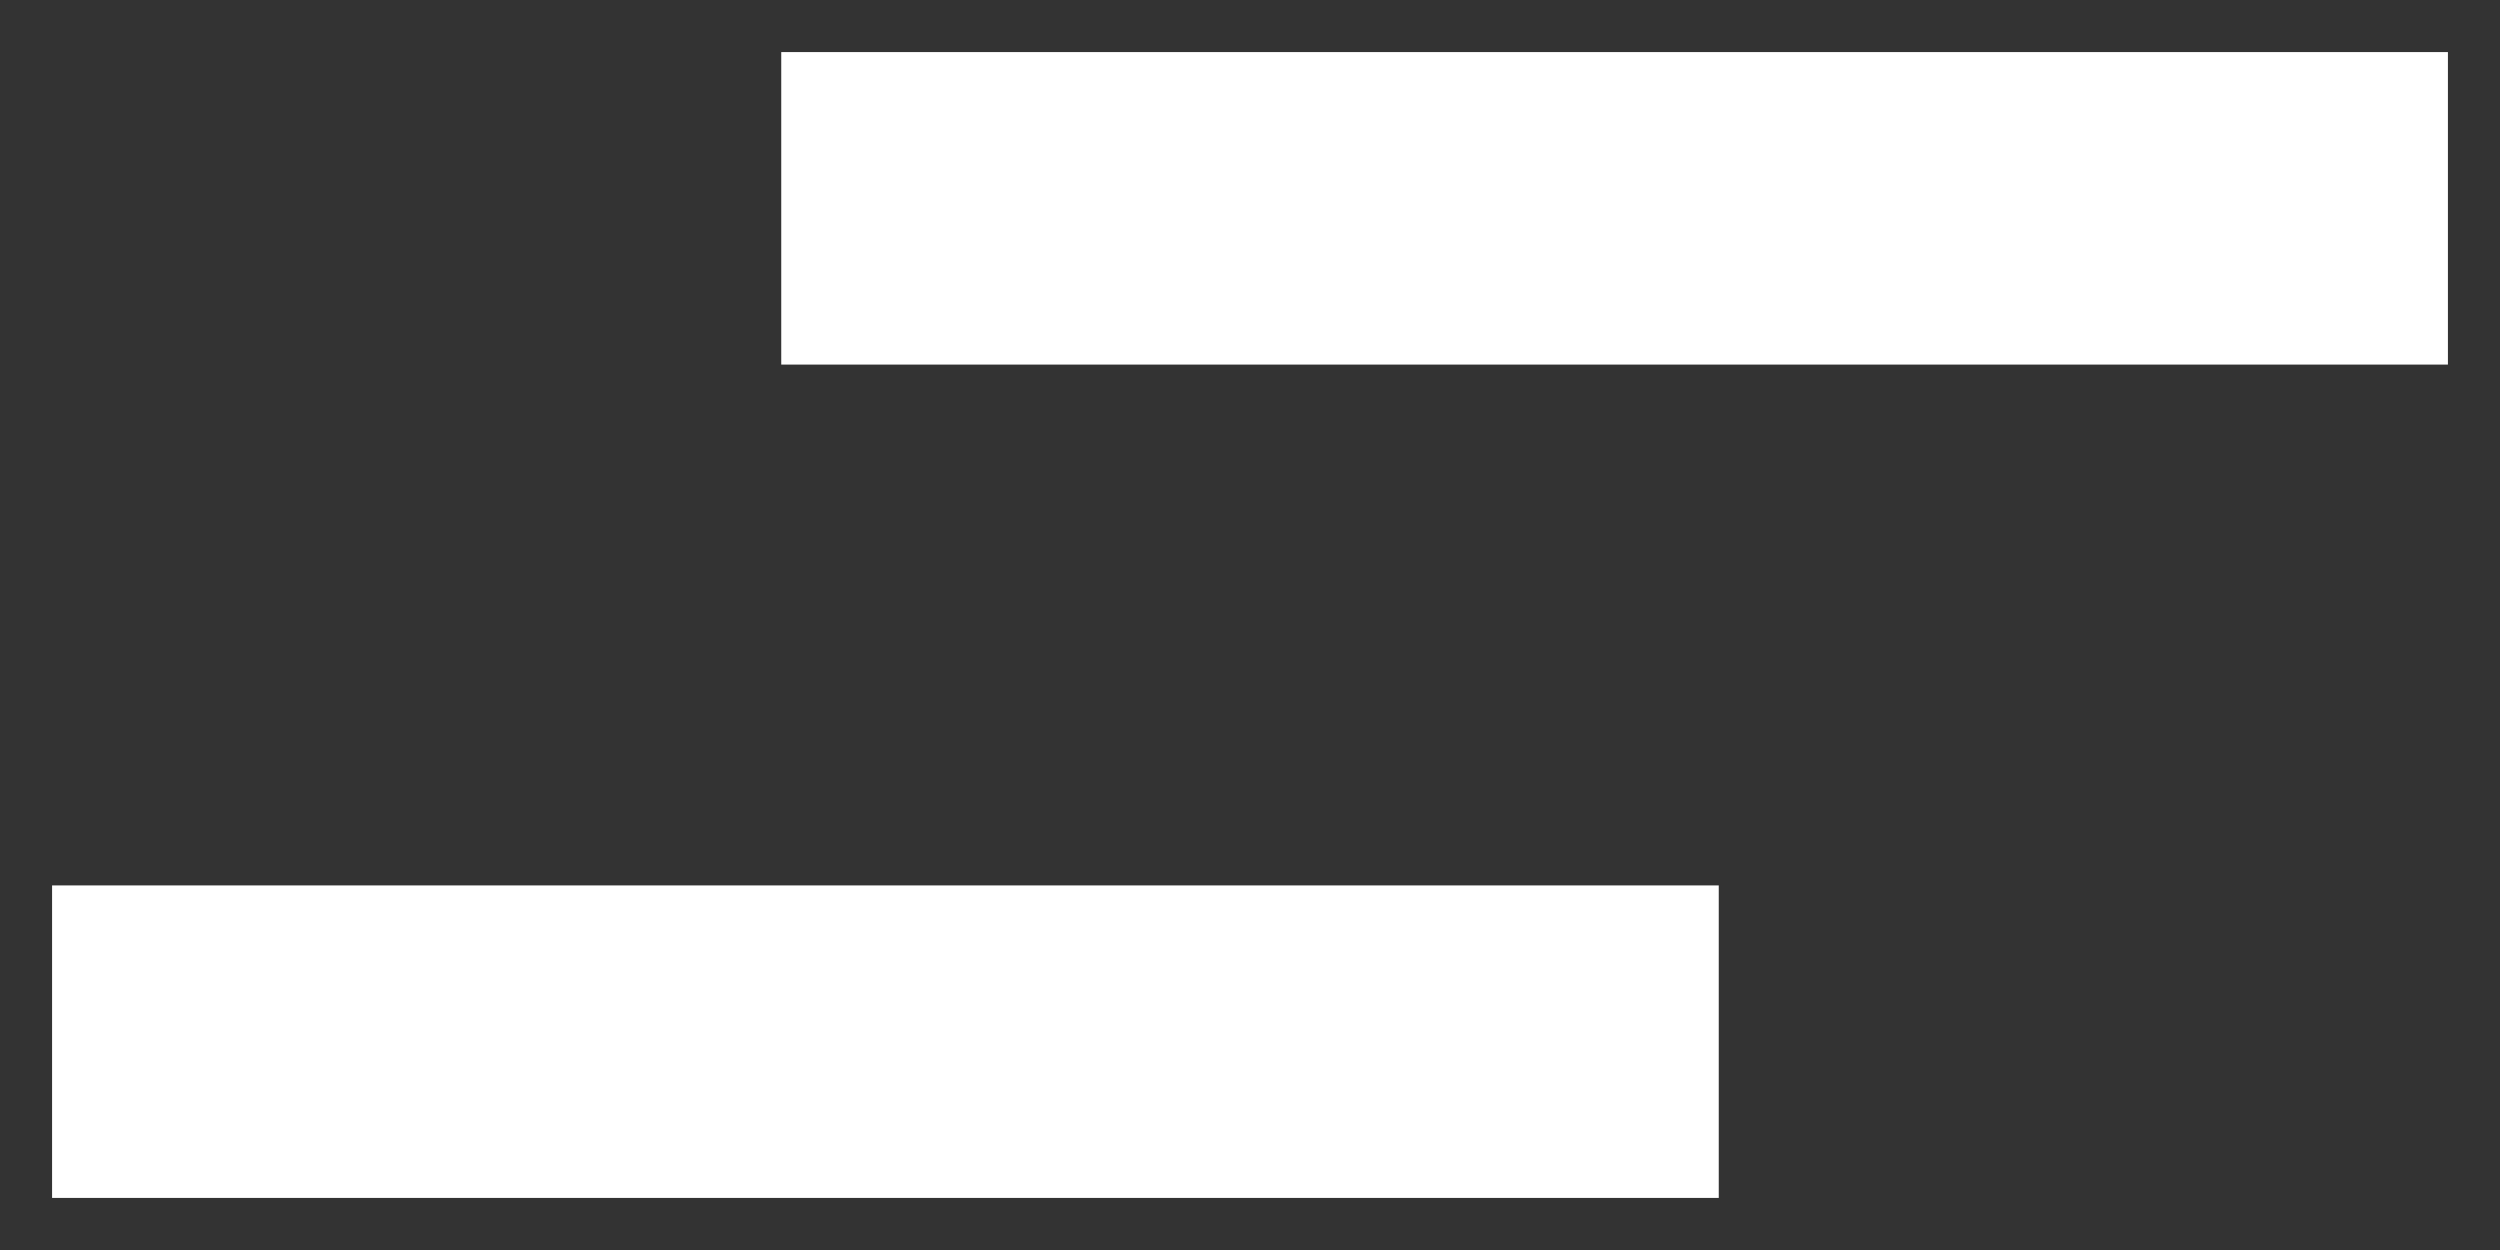 <svg width="24" height="12" viewBox="0 0 24 12" fill="none" xmlns="http://www.w3.org/2000/svg">
<rect x="0" y="0" width="24" height="12" fill="#333333" stroke="none"/>
<rect width="16" height="3" transform="translate(7.5 0.5)" fill="white"/>
<rect width="16" height="3" transform="translate(0.5 8.5)" fill="white"/>
</svg>
